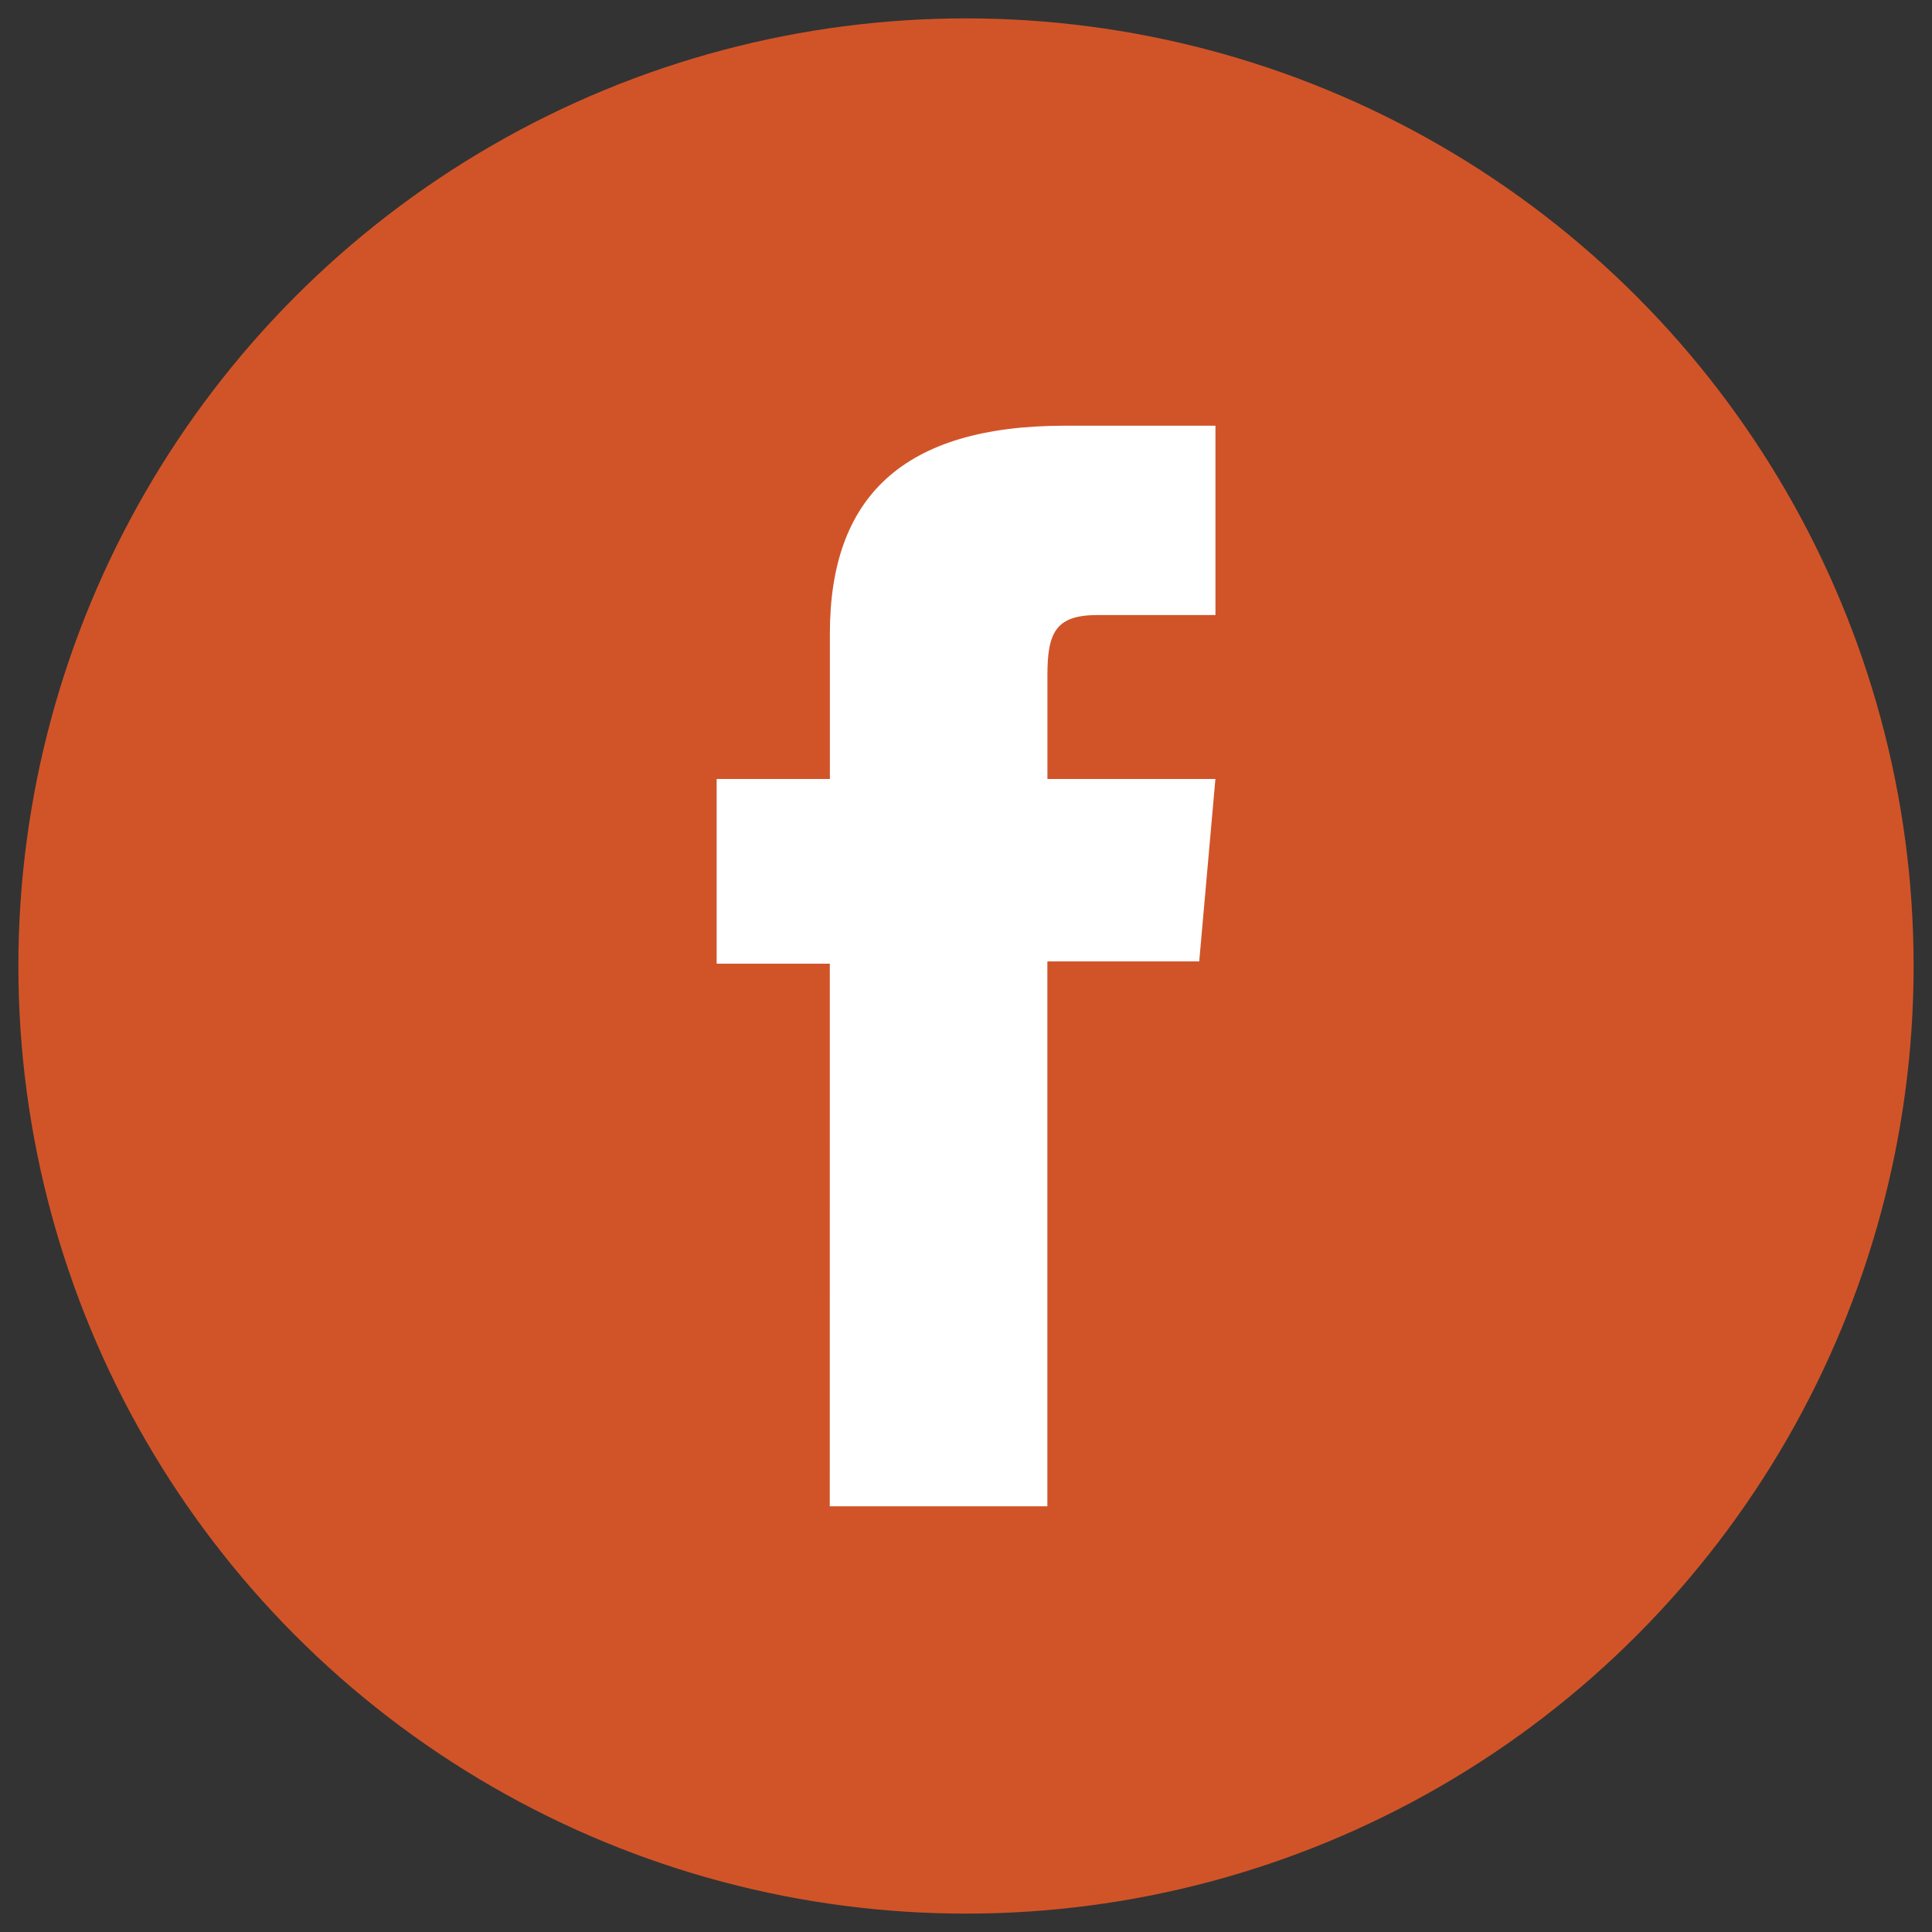<?xml version="1.0" encoding="utf-8"?>
<!-- Generator: Adobe Illustrator 17.0.0, SVG Export Plug-In . SVG Version: 6.00 Build 0)  -->
<!DOCTYPE svg PUBLIC "-//W3C//DTD SVG 1.1//EN" "http://www.w3.org/Graphics/SVG/1.1/DTD/svg11.dtd">
<svg version="1.1" id="Layer_1" xmlns="http://www.w3.org/2000/svg" xmlns:xlink="http://www.w3.org/1999/xlink" x="0px" y="0px"
	 width="35px" height="35px" viewBox="0 0 35 35" enable-background="new 0 0 35 35" xml:space="preserve">
<rect x="0" y="0" width="35" height="35" fill="#333333" stroke="none"/>
<circle fill="#D15428" cx="17.5" cy="17.5" r="17.167"/>
<path id="XMLID_12_" fill="#FFFFFF" d="M15.032,27.288h3.942v-9.871h2.751l0.293-3.305h-3.043c0,0,0-1.234,0-1.883
	c0-0.779,0.156-1.087,0.911-1.087c0.606,0,2.133,0,2.133,0v-3.43c0,0-2.249,0-2.729,0c-2.933,0-4.256,1.292-4.256,3.765
	c0,2.154,0,2.635,0,2.635h-2.051v3.346h2.05C15.032,17.458,15.032,27.288,15.032,27.288z"/>
</svg>
